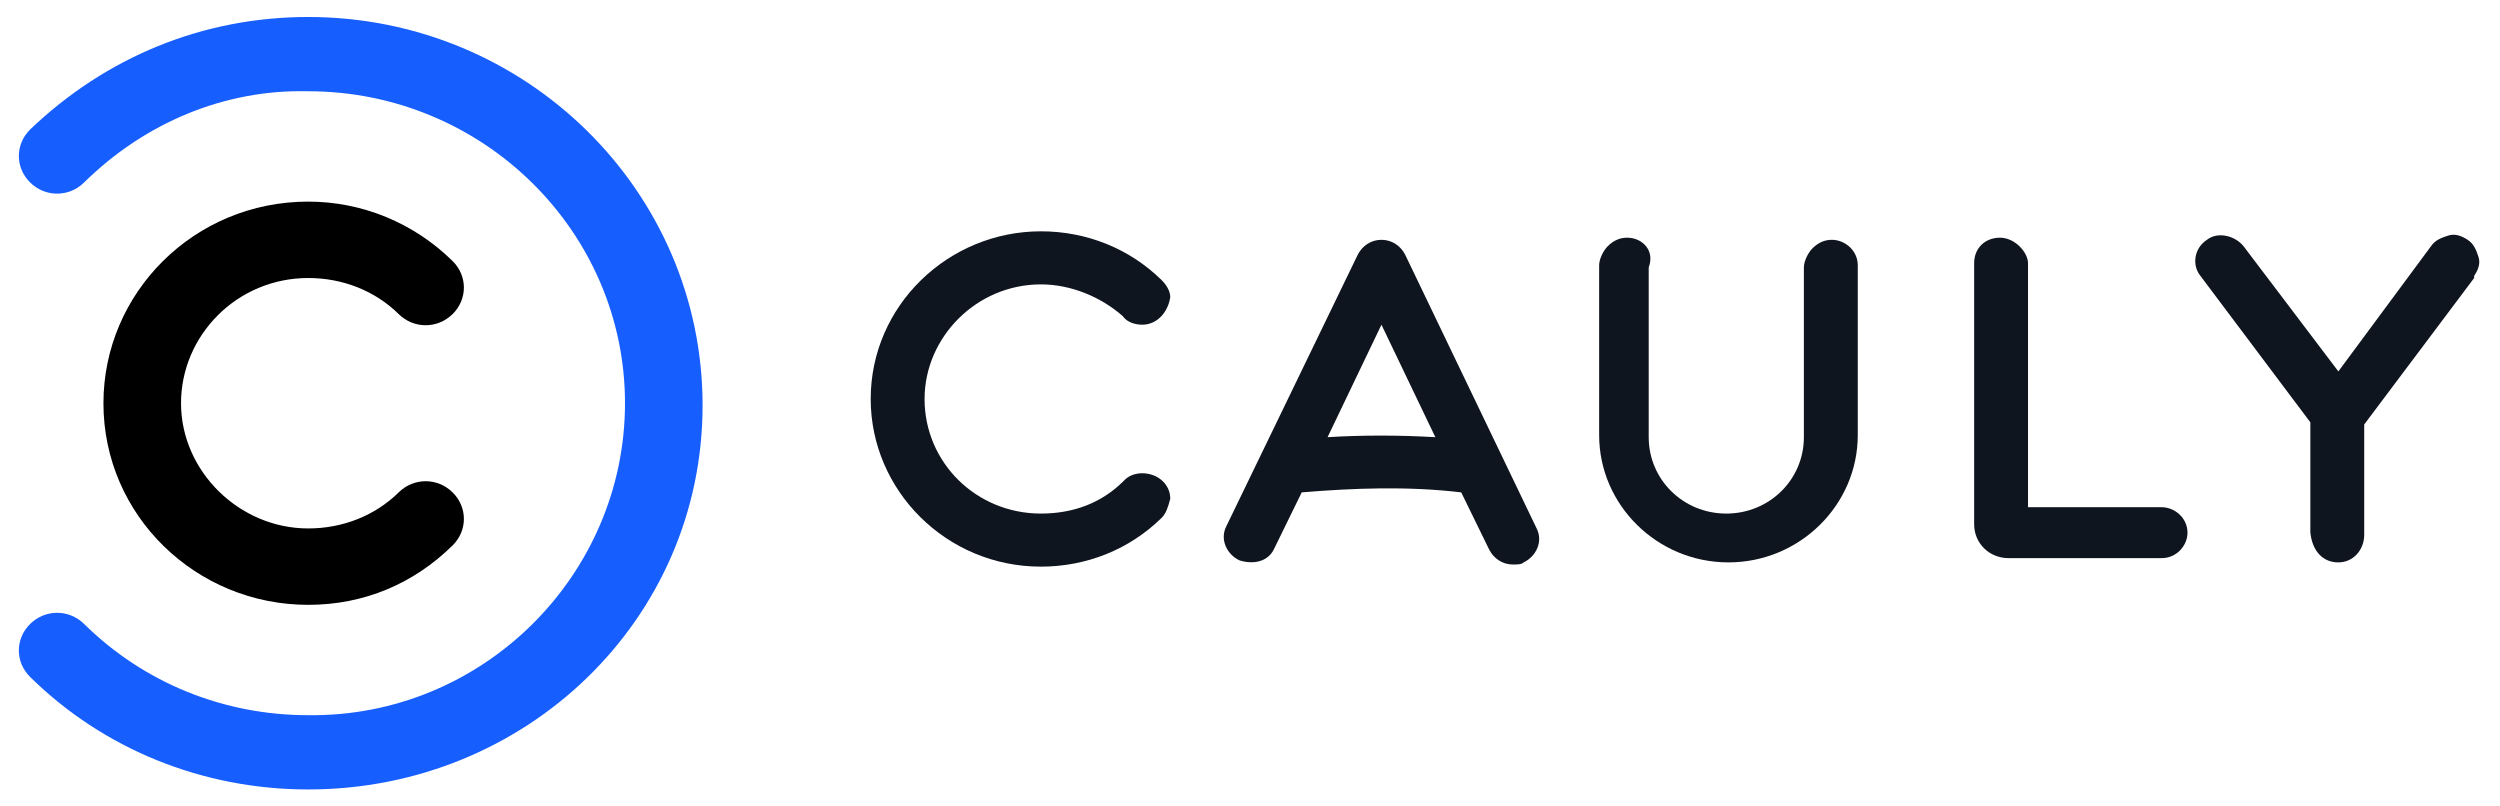 <svg width="93" height="30" viewBox="0 0 93 30" fill="none" xmlns="http://www.w3.org/2000/svg">
<path d="M11.465 22.5C7.296 22.5 3.848 19.184 3.848 15C3.848 10.895 7.216 7.5 11.465 7.5C13.469 7.5 15.393 8.289 16.836 9.711C17.397 10.263 17.397 11.132 16.836 11.684C16.275 12.237 15.393 12.237 14.832 11.684C13.95 10.816 12.747 10.342 11.465 10.342C8.819 10.342 6.734 12.474 6.734 15C6.734 17.526 8.899 19.658 11.465 19.658C12.747 19.658 13.95 19.184 14.832 18.316C15.393 17.763 16.275 17.763 16.836 18.316C17.397 18.868 17.397 19.737 16.836 20.29C15.393 21.71 13.549 22.5 11.465 22.5Z" fill="black"/>
<path d="M11.465 29.368C7.536 29.368 3.848 27.868 1.122 25.184C0.561 24.632 0.561 23.763 1.122 23.21C1.684 22.658 2.566 22.658 3.127 23.21C5.372 25.421 8.338 26.605 11.465 26.605C17.959 26.684 23.25 21.395 23.25 15C23.25 8.605 17.959 3.395 11.465 3.395C8.338 3.316 5.372 4.579 3.127 6.789C2.566 7.342 1.684 7.342 1.122 6.789C0.561 6.237 0.561 5.368 1.122 4.816C3.928 2.132 7.536 0.632 11.465 0.632C19.562 0.632 26.136 7.105 26.136 15.079C26.136 23.053 19.562 29.368 11.465 29.368Z" fill="#165EFE"/>
<path d="M38.723 10.579C39.846 10.579 40.968 11.053 41.77 11.763C41.93 12 42.251 12.079 42.491 12.079C43.053 12.079 43.453 11.605 43.534 11.053C43.534 10.816 43.373 10.579 43.213 10.421C42.01 9.237 40.407 8.605 38.723 8.605C35.276 8.605 32.39 11.368 32.39 14.842C32.39 18.237 35.196 21.079 38.723 21.079C40.407 21.079 42.01 20.447 43.213 19.263C43.373 19.105 43.453 18.868 43.534 18.553C43.534 18 43.053 17.605 42.491 17.605C42.251 17.605 42.01 17.684 41.85 17.842L41.77 17.921C40.968 18.711 39.926 19.105 38.723 19.105C36.318 19.105 34.394 17.21 34.394 14.842C34.394 12.553 36.318 10.579 38.723 10.579Z" fill="#0F151F"/>
<path d="M74.4 8.842C73.839 8.842 73.438 9.237 73.438 9.79V19.5C73.438 20.211 73.999 20.763 74.721 20.763H80.413C80.974 20.763 81.375 20.29 81.375 19.816C81.375 19.263 80.894 18.868 80.413 18.868H75.442V9.79C75.442 9.395 74.961 8.842 74.4 8.842Z" fill="#0F151F"/>
<path d="M86.987 20.921C87.548 20.921 87.949 20.447 87.949 19.895V15.79L92.038 10.342V10.263C92.198 10.026 92.278 9.79 92.198 9.553C92.118 9.316 92.038 9.079 91.797 8.921C91.557 8.763 91.316 8.684 91.076 8.763C90.835 8.842 90.595 8.921 90.434 9.158L86.987 13.816L83.459 9.158C83.139 8.763 82.497 8.605 82.097 8.921C81.615 9.237 81.535 9.868 81.856 10.263L85.945 15.71V19.816C86.025 20.526 86.426 20.921 86.987 20.921Z" fill="#0F151F"/>
<path d="M60.53 8.842C60.29 8.842 60.049 8.921 59.809 9.158C59.648 9.316 59.488 9.632 59.488 9.868V16.184C59.488 18.79 61.653 20.921 64.298 20.921C66.944 20.921 69.109 18.79 69.109 16.184V9.868C69.109 9.316 68.628 8.921 68.147 8.921C67.906 8.921 67.665 9 67.425 9.237C67.265 9.395 67.104 9.711 67.104 9.947V16.263C67.104 17.842 65.822 19.105 64.218 19.105C62.615 19.105 61.332 17.842 61.332 16.263V9.947C61.572 9.316 61.091 8.842 60.53 8.842Z" fill="#0F151F"/>
<path d="M47.382 20.447L48.424 18.316C50.348 18.158 52.352 18.079 54.357 18.316L55.399 20.447C55.559 20.763 55.88 21 56.281 21C56.441 21 56.602 21 56.682 20.921C57.163 20.684 57.403 20.132 57.163 19.658L52.272 9.474C52.112 9.158 51.791 8.921 51.39 8.921C50.99 8.921 50.669 9.158 50.509 9.474L45.618 19.579C45.377 20.053 45.618 20.605 46.099 20.842C46.58 21 47.141 20.921 47.382 20.447ZM49.386 16.263L51.39 12.079L53.395 16.263C52.032 16.184 50.669 16.184 49.386 16.263Z" fill="#0F151F"/>
</svg>
